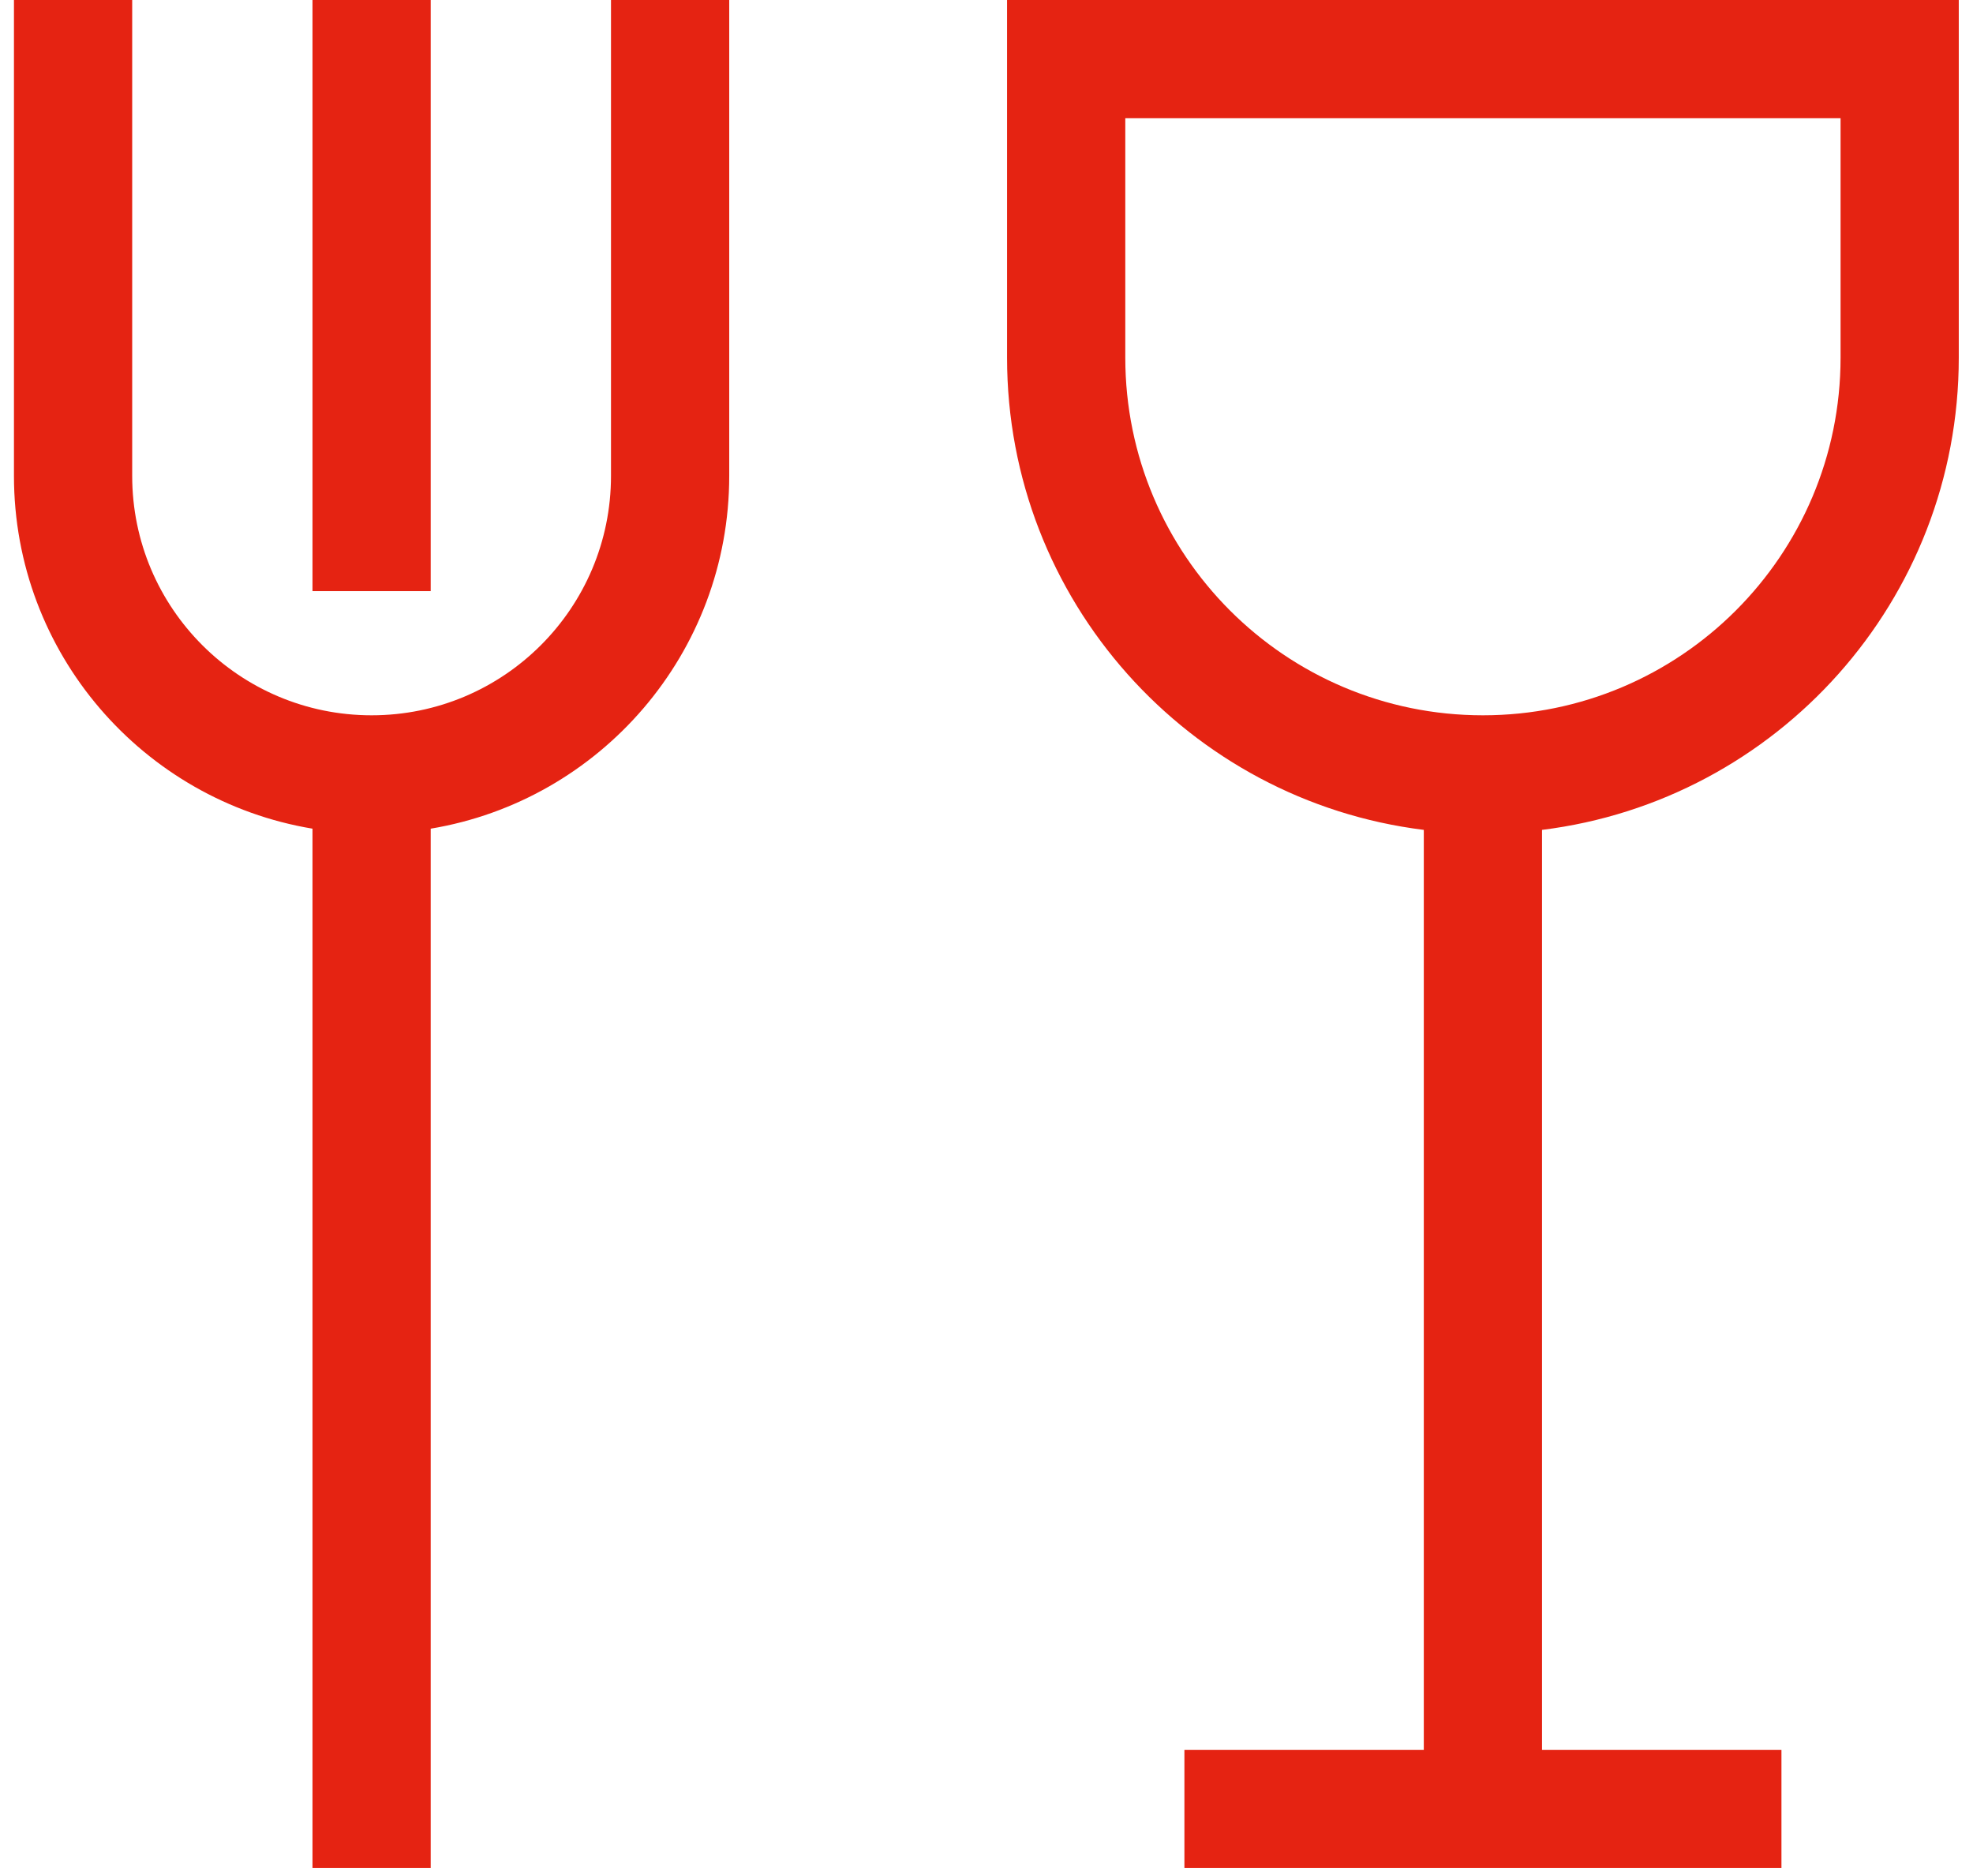 <?xml version="1.0" encoding="UTF-8"?> <svg xmlns="http://www.w3.org/2000/svg" width="81" height="77" viewBox="0 0 81 77" fill="none"><path fill-rule="evenodd" clip-rule="evenodd" d="M43.771 0H41.344V2.427V14.682C41.344 24.65 48.809 32.874 58.453 34.069V71.835H48.625V76.688H60.88H73.136V71.835H63.307V34.069C72.951 32.874 80.416 24.65 80.416 14.682V2.427V0H77.99H43.771ZM46.198 14.682V4.854H75.563V14.682C75.563 22.791 68.989 29.365 60.88 29.365C52.771 29.365 46.198 22.791 46.198 14.682ZM0.573 8.7738e-05V19.536C0.573 26.818 5.875 32.862 12.829 34.019V76.688H17.682V34.019C24.637 32.862 29.938 26.818 29.938 19.536V8.7738e-05H25.084V19.536C25.084 24.964 20.684 29.365 15.256 29.365C9.827 29.365 5.427 24.964 5.427 19.536V8.7738e-05H0.573ZM17.682 24.268V8.7738e-05H12.829V24.268H17.682Z" fill="#E52312"></path></svg> 